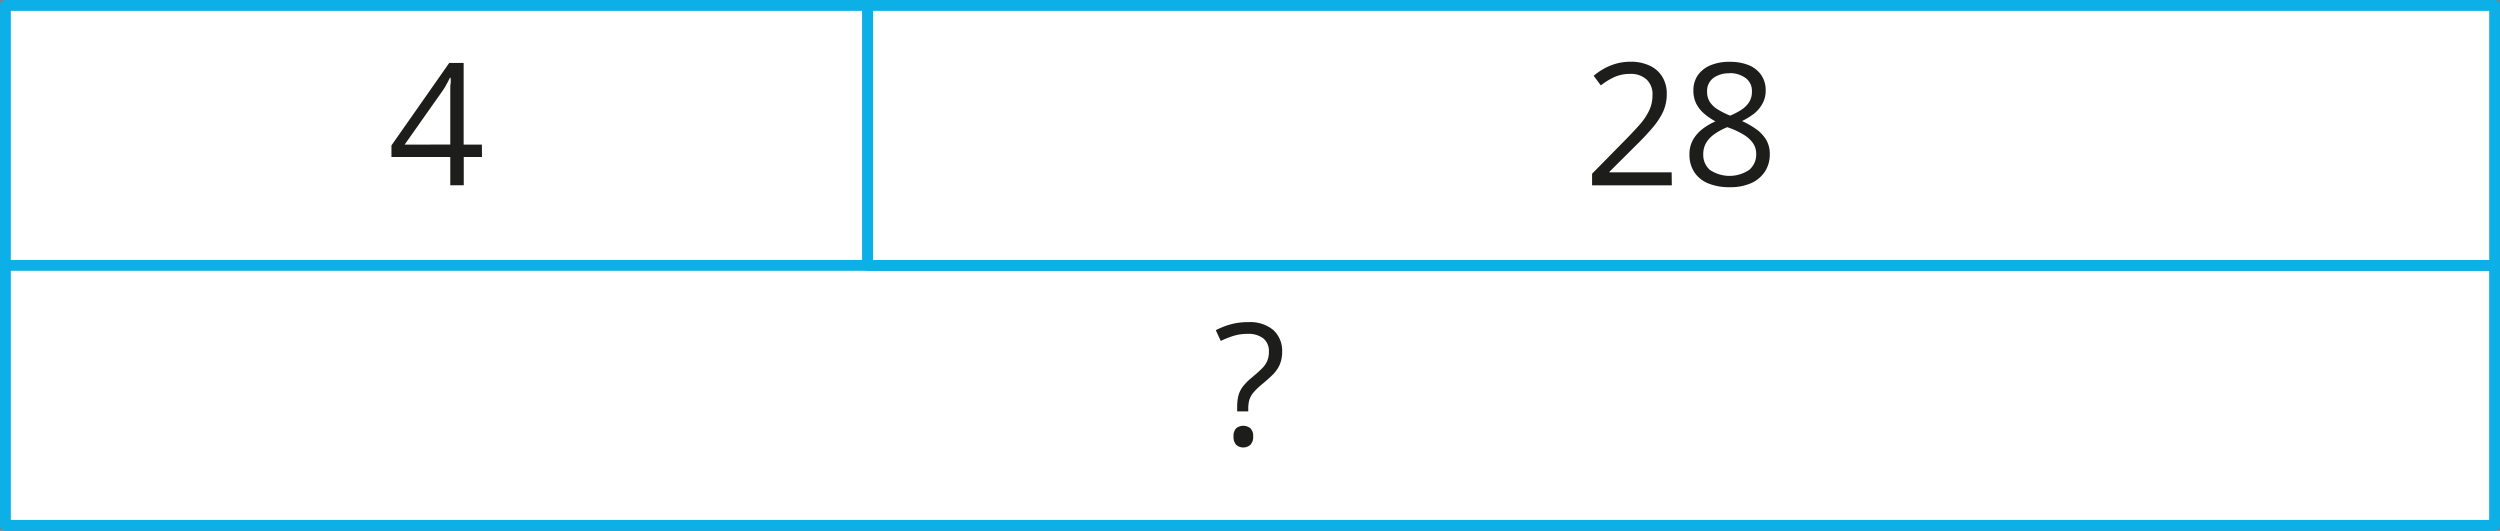 <svg xmlns="http://www.w3.org/2000/svg" width="162.94mm" height="34.6mm" viewBox="0 0 461.88 98.07"><rect x="0" y="0" width="461.88" height="98.07" fill="#808080" stroke="none"/><defs><style>.cls-1{fill:#fff;stroke:#0cafe6;stroke-linecap:round;stroke-linejoin:round;stroke-width:2px;}.cls-2{fill:#1d1d1b;}</style></defs><g id="Слой_2" data-name="Слой 2"><g id="Слой_1-2" data-name="Слой 1"><rect class="cls-1" x="1" y="1" width="159.3" height="48.03"/><rect class="cls-1" x="1" y="49.03" width="459.88" height="48.03"/><rect class="cls-1" x="160.3" y="1" width="300.59" height="48.03"/><path class="cls-2" d="M89.05,29H85.68v5.22H83.19V29H72.32V26.86L83,11.62h2.66V26.71h3.37Zm-5.86-2.3V19.36c0-.57,0-1.08,0-1.53s0-.88,0-1.28,0-.77.06-1.13,0-.71,0-1.06h-.13c-.19.41-.41.84-.67,1.3a11.22,11.22,0,0,1-.76,1.22l-6.93,9.83Z"/><path class="cls-2" d="M308.87,34.23H294.14V32.09l6-6.1c1.12-1.13,2.06-2.14,2.82-3a11.08,11.08,0,0,0,1.74-2.61,6.54,6.54,0,0,0,.6-2.82,3.67,3.67,0,0,0-1.13-2.91,4.29,4.29,0,0,0-3-1,7,7,0,0,0-2.86.56,12.69,12.69,0,0,0-2.55,1.56L294.43,14a12.14,12.14,0,0,1,1.94-1.34,11.27,11.27,0,0,1,2.26-.92,9.8,9.8,0,0,1,2.58-.34,8.08,8.08,0,0,1,3.58.73,5.32,5.32,0,0,1,2.33,2.06,5.93,5.93,0,0,1,.82,3.18,7.8,7.8,0,0,1-.7,3.31,13.37,13.37,0,0,1-2,3q-1.28,1.5-3,3.18l-4.89,4.87v.11h11.49Z"/><path class="cls-2" d="M319.57,11.42A9.12,9.12,0,0,1,323,12a5.27,5.27,0,0,1,2.36,1.81,4.87,4.87,0,0,1,.85,2.92,4.77,4.77,0,0,1-.59,2.4A6,6,0,0,1,324.06,21a13.56,13.56,0,0,1-2.22,1.36,15.49,15.49,0,0,1,2.61,1.49,6.65,6.65,0,0,1,1.84,1.95,5.08,5.08,0,0,1,.68,2.66,5.76,5.76,0,0,1-.92,3.27,5.91,5.91,0,0,1-2.56,2.12,9.39,9.39,0,0,1-3.86.73,10.2,10.2,0,0,1-4.05-.71A5.52,5.52,0,0,1,313,31.76a5.85,5.85,0,0,1-.87-3.24,5.35,5.35,0,0,1,.66-2.7,6.6,6.6,0,0,1,1.76-2,11.28,11.28,0,0,1,2.38-1.4,12.54,12.54,0,0,1-2.05-1.4,6.1,6.1,0,0,1-1.48-1.84,5.3,5.3,0,0,1-.54-2.45,4.86,4.86,0,0,1,.86-2.9,5.43,5.43,0,0,1,2.39-1.81A8.83,8.83,0,0,1,319.57,11.42Zm-4.89,17.12a3.65,3.65,0,0,0,1.21,2.83,6.49,6.49,0,0,0,7.29,0,3.68,3.68,0,0,0,1.28-2.92,3.42,3.42,0,0,0-.59-2,5.49,5.49,0,0,0-1.66-1.53,14.21,14.21,0,0,0-2.53-1.23l-.56-.2a11.69,11.69,0,0,0-2.4,1.3,5.39,5.39,0,0,0-1.52,1.62A4.15,4.15,0,0,0,314.68,28.54Zm4.86-15a4.8,4.8,0,0,0-3,.87,3,3,0,0,0-1.15,2.5,3.35,3.35,0,0,0,.56,2,4.67,4.67,0,0,0,1.53,1.38,15.67,15.67,0,0,0,2.17,1.07,13.32,13.32,0,0,0,2.07-1.08,4.81,4.81,0,0,0,1.43-1.41,3.51,3.51,0,0,0,.52-1.95,2.92,2.92,0,0,0-1.14-2.49A4.86,4.86,0,0,0,319.54,13.51Z"/><path class="cls-2" d="M228.57,76v-.8a8.7,8.7,0,0,1,.23-2.12,4.88,4.88,0,0,1,.81-1.65,10.18,10.18,0,0,1,1.61-1.63c.8-.67,1.43-1.23,1.9-1.7a4.6,4.6,0,0,0,1-1.41,4.16,4.16,0,0,0,.31-1.7,3,3,0,0,0-1-2.45,4.43,4.43,0,0,0-2.91-.86,8.62,8.62,0,0,0-2.7.39,16.21,16.21,0,0,0-2.28.92L224.62,61a14.22,14.22,0,0,1,2.74-1.08,12,12,0,0,1,3.29-.41,6.68,6.68,0,0,1,4.6,1.46,5.19,5.19,0,0,1,1.63,4,5.8,5.8,0,0,1-.47,2.44,6.06,6.06,0,0,1-1.3,1.84c-.57.56-1.23,1.15-2,1.78a11.87,11.87,0,0,0-1.55,1.51,3.82,3.82,0,0,0-.74,1.34,5.66,5.66,0,0,0-.2,1.64V76Zm-.67,4.64a2,2,0,0,1,.5-1.53,2.09,2.09,0,0,1,2.59,0,1.89,1.89,0,0,1,.53,1.53,2,2,0,0,1-.53,1.55,2,2,0,0,1-2.59,0A2.11,2.11,0,0,1,227.9,80.66Z"/></g></g></svg>